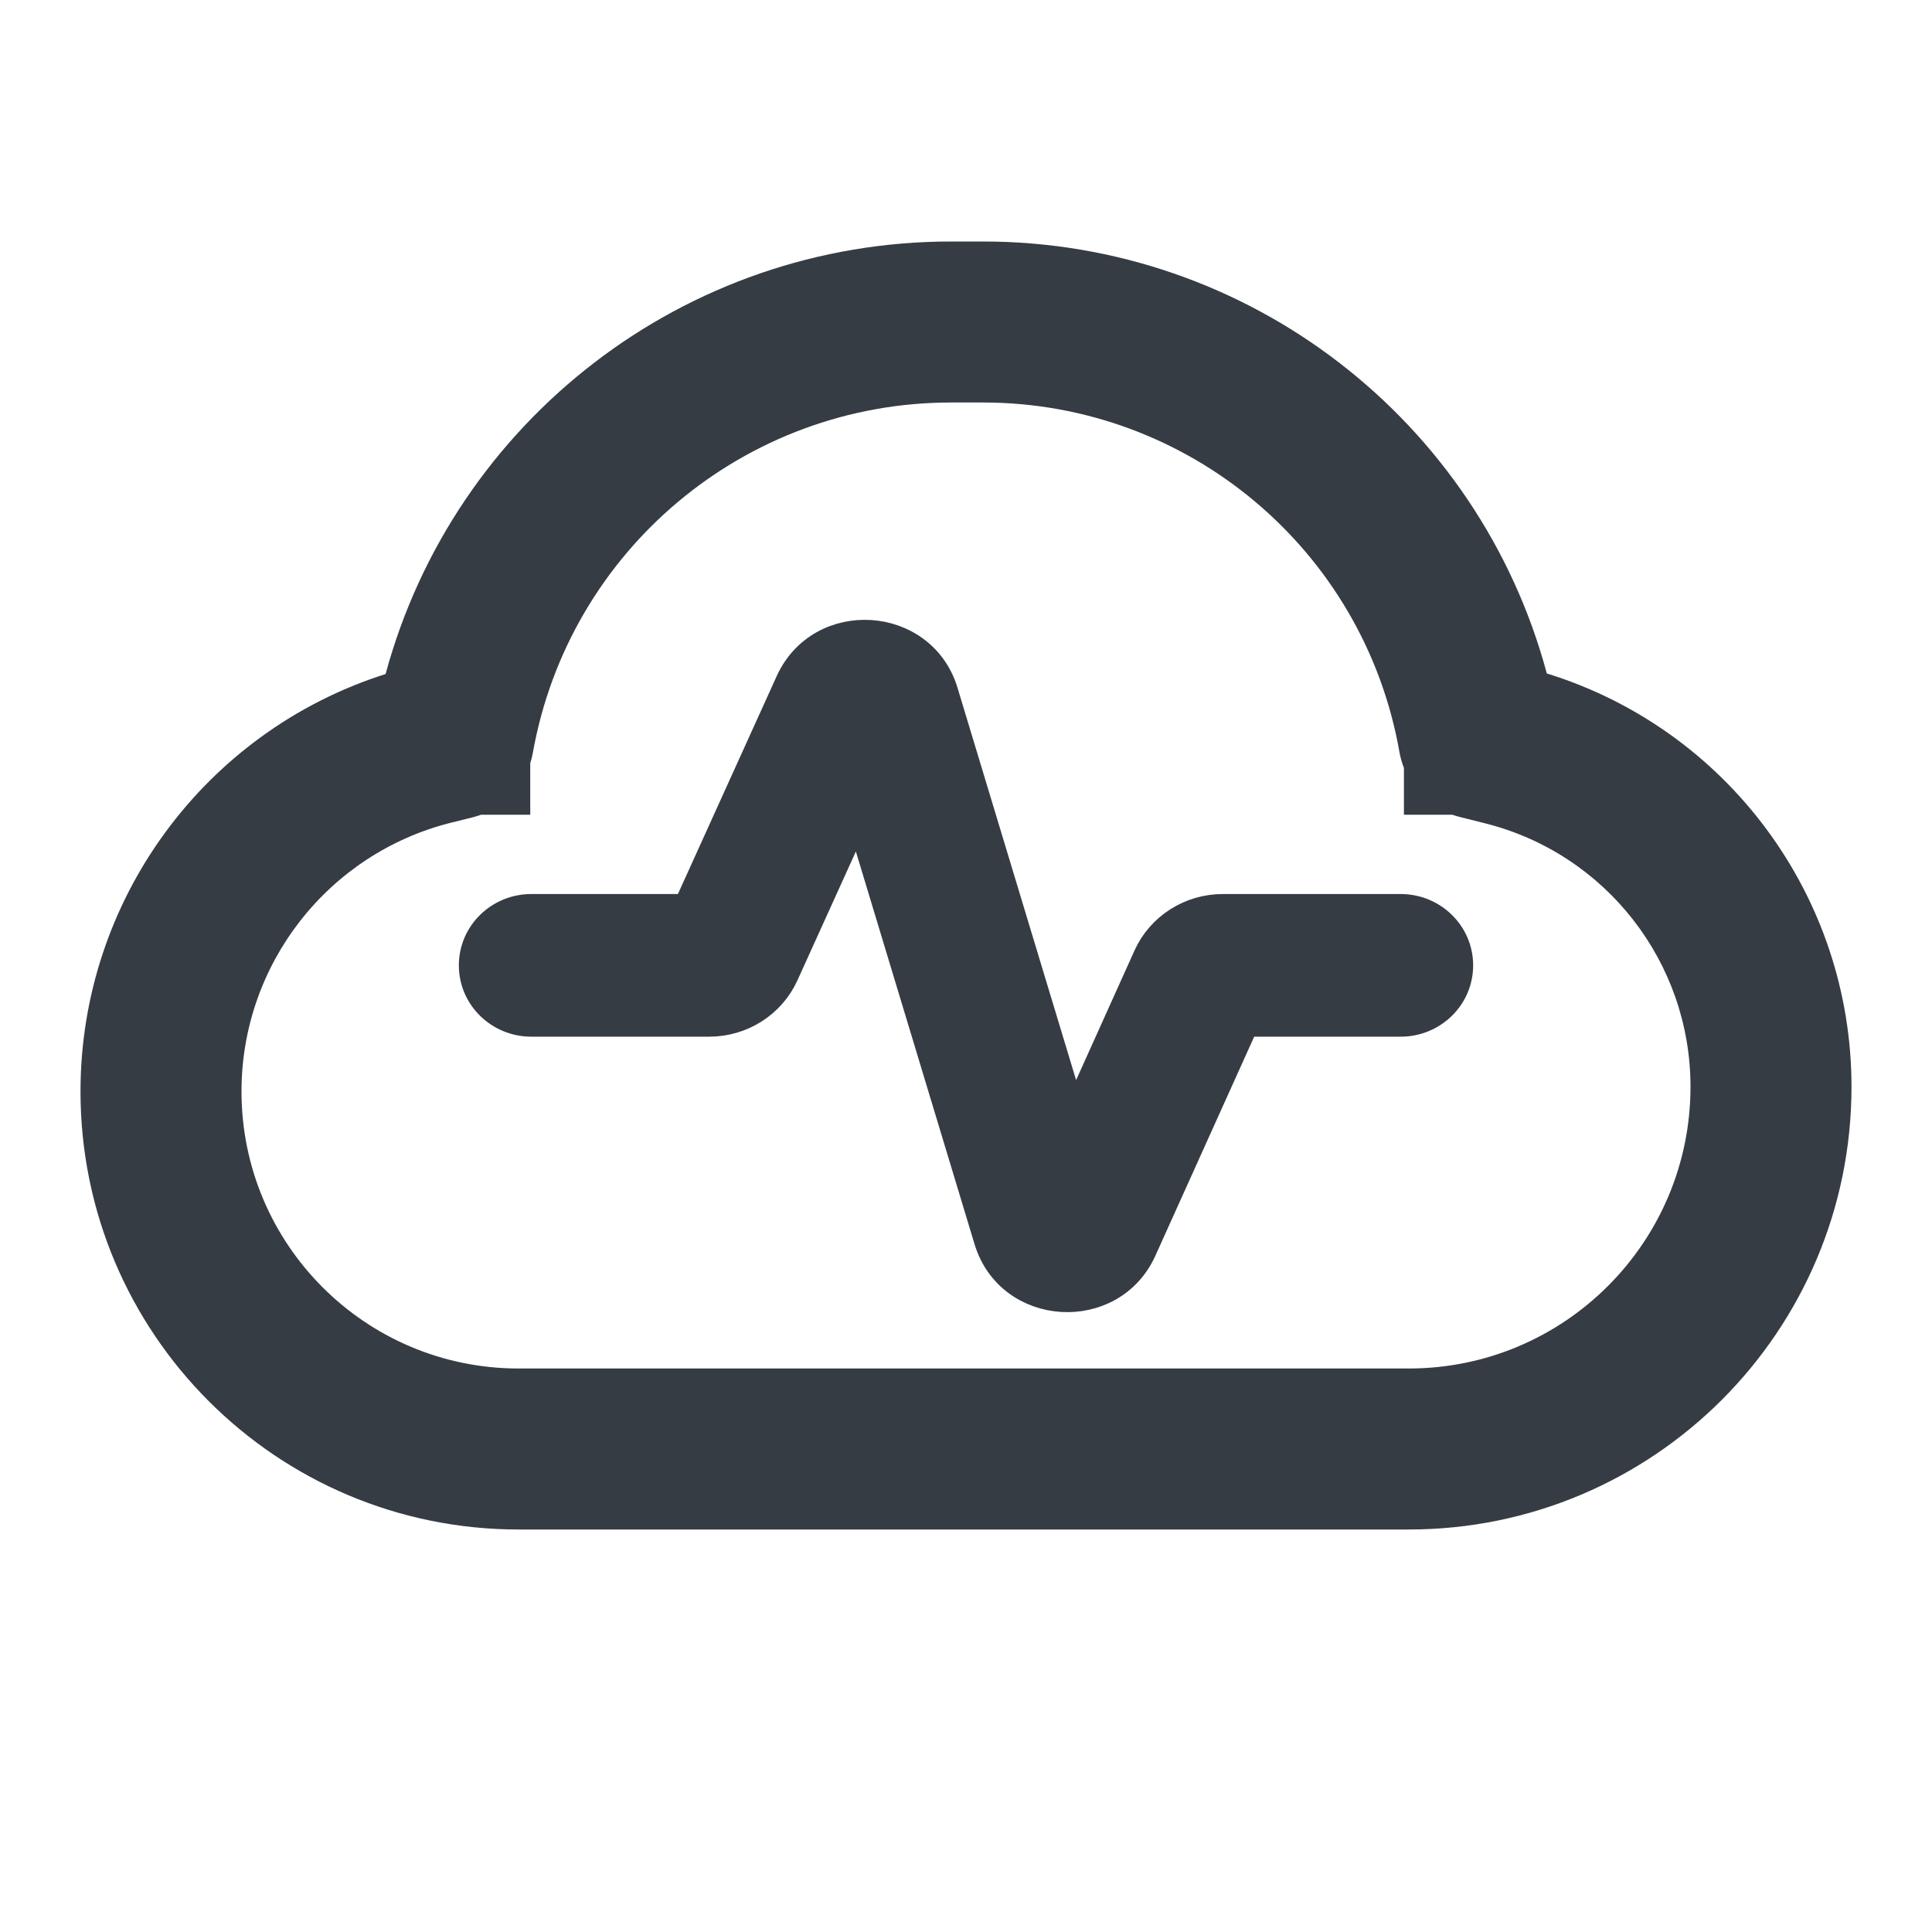 <svg width="24" height="24" viewBox="0 0 24 24" fill="none" xmlns="http://www.w3.org/2000/svg">
<path fill-rule="evenodd" clip-rule="evenodd" d="M4.79 8.373C5.641 5.228 8.504 3 11.814 3H12.212C15.516 3 18.372 5.227 19.215 8.366C21.454 9.058 23 11.133 23 13.5C23 16.538 20.538 19 17.5 19H6.442C3.436 19 1 16.564 1 13.558C1 11.177 2.546 9.086 4.79 8.373ZM11.814 5C9.256 5 7.067 6.834 6.619 9.353C6.611 9.397 6.6 9.44 6.587 9.481V10.121H5.976C5.942 10.133 5.908 10.144 5.872 10.153L5.606 10.219C4.075 10.602 3 11.979 3 13.558C3 15.459 4.541 17 6.442 17H17.5C19.433 17 21 15.433 21 13.5C21 11.952 19.947 10.603 18.446 10.227L18.132 10.148C18.101 10.14 18.07 10.131 18.041 10.121H17.44V9.54C17.416 9.478 17.397 9.413 17.385 9.346C16.945 6.833 14.763 5 12.212 5H11.814Z" fill="#363C44"/>
<path d="M11.751 8.587C11.473 7.668 10.181 7.588 9.785 8.461L8.518 11.256H6.6C6.189 11.256 5.85 11.582 5.85 11.992C5.85 12.402 6.189 12.728 6.6 12.728H8.81C9.223 12.728 9.6 12.49 9.769 12.117L10.66 10.152L12.25 15.413C12.528 16.333 13.822 16.411 14.216 15.537L15.483 12.728L17.4 12.728C17.811 12.728 18.15 12.402 18.15 11.992C18.15 11.582 17.811 11.256 17.4 11.256L15.19 11.256C14.776 11.256 14.399 11.495 14.23 11.869L13.34 13.844L11.751 8.587Z" fill="#363C44" stroke="#363C44" stroke-width="0.3"/>
</svg>
